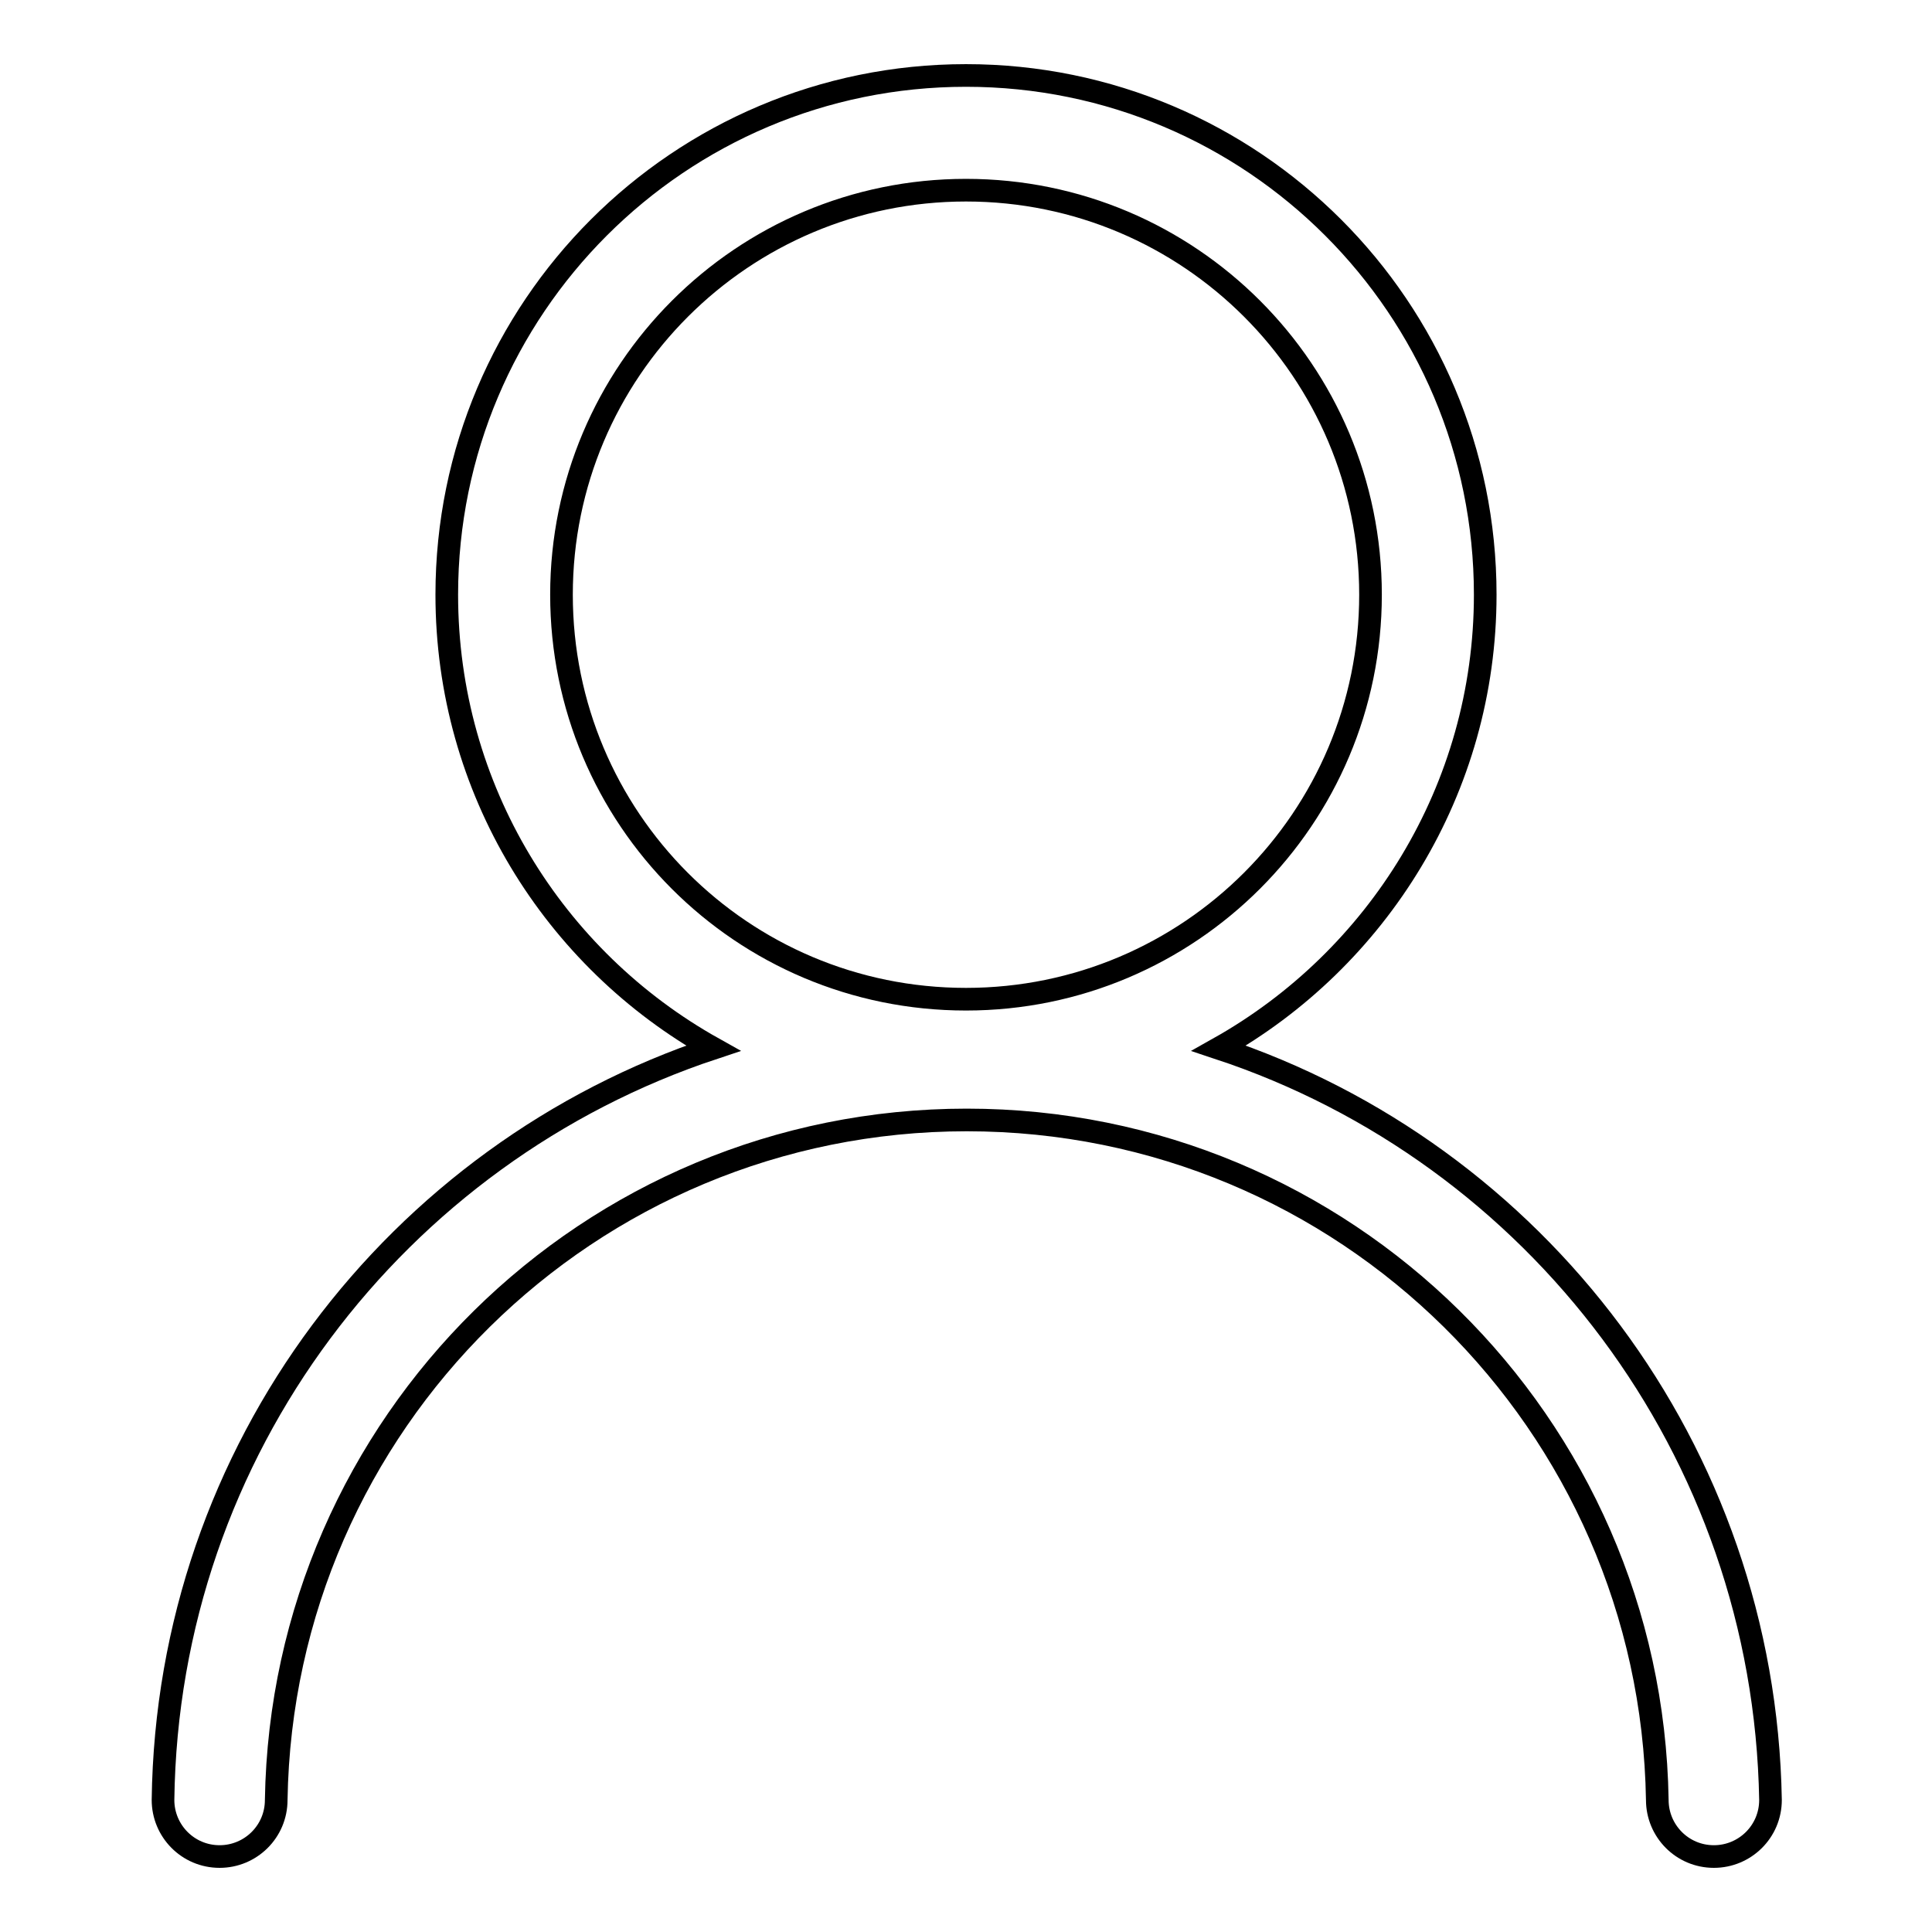 <?xml version="1.0" encoding="utf-8"?>
<!-- Svg Vector Icons : http://www.onlinewebfonts.com/icon -->
<!DOCTYPE svg PUBLIC "-//W3C//DTD SVG 1.1//EN" "http://www.w3.org/Graphics/SVG/1.1/DTD/svg11.dtd">
<svg version="1.1" xmlns="http://www.w3.org/2000/svg" xmlns:xlink="http://www.w3.org/1999/xlink" x="0px" y="0px" viewBox="0 0 256 256" enable-background="new 0 0 256 256" xml:space="preserve">
<g><g><path stroke-width="3" fill-opacity="0" stroke="#000000"  d="M161.5,138.9c21-11.8,35.3-34.3,35.3-60.1c0-38-30.8-68.8-68.8-68.8c-38,0-68.8,30.8-68.8,68.8c0,25.8,14.2,48.3,35.3,60.1c-41.9,13.9-72.3,53.1-72.9,99.6c0,4.1,3.3,7.5,7.5,7.5c4.1,0,7.5-3.3,7.5-7.5c0.8-49.9,41.4-90.1,91.5-90.1s90.7,40.2,91.5,90.1c0,4.1,3.3,7.5,7.5,7.5c4.1,0,7.5-3.3,7.5-7.5C233.8,192.1,203.5,152.8,161.5,138.9z M74.4,78.8c0-29.6,24-53.6,53.6-53.6s53.6,24,53.6,53.6c0,29.6-24,53.6-53.6,53.6C98.3,132.4,74.4,108.4,74.4,78.8z"/></g></g>
</svg>